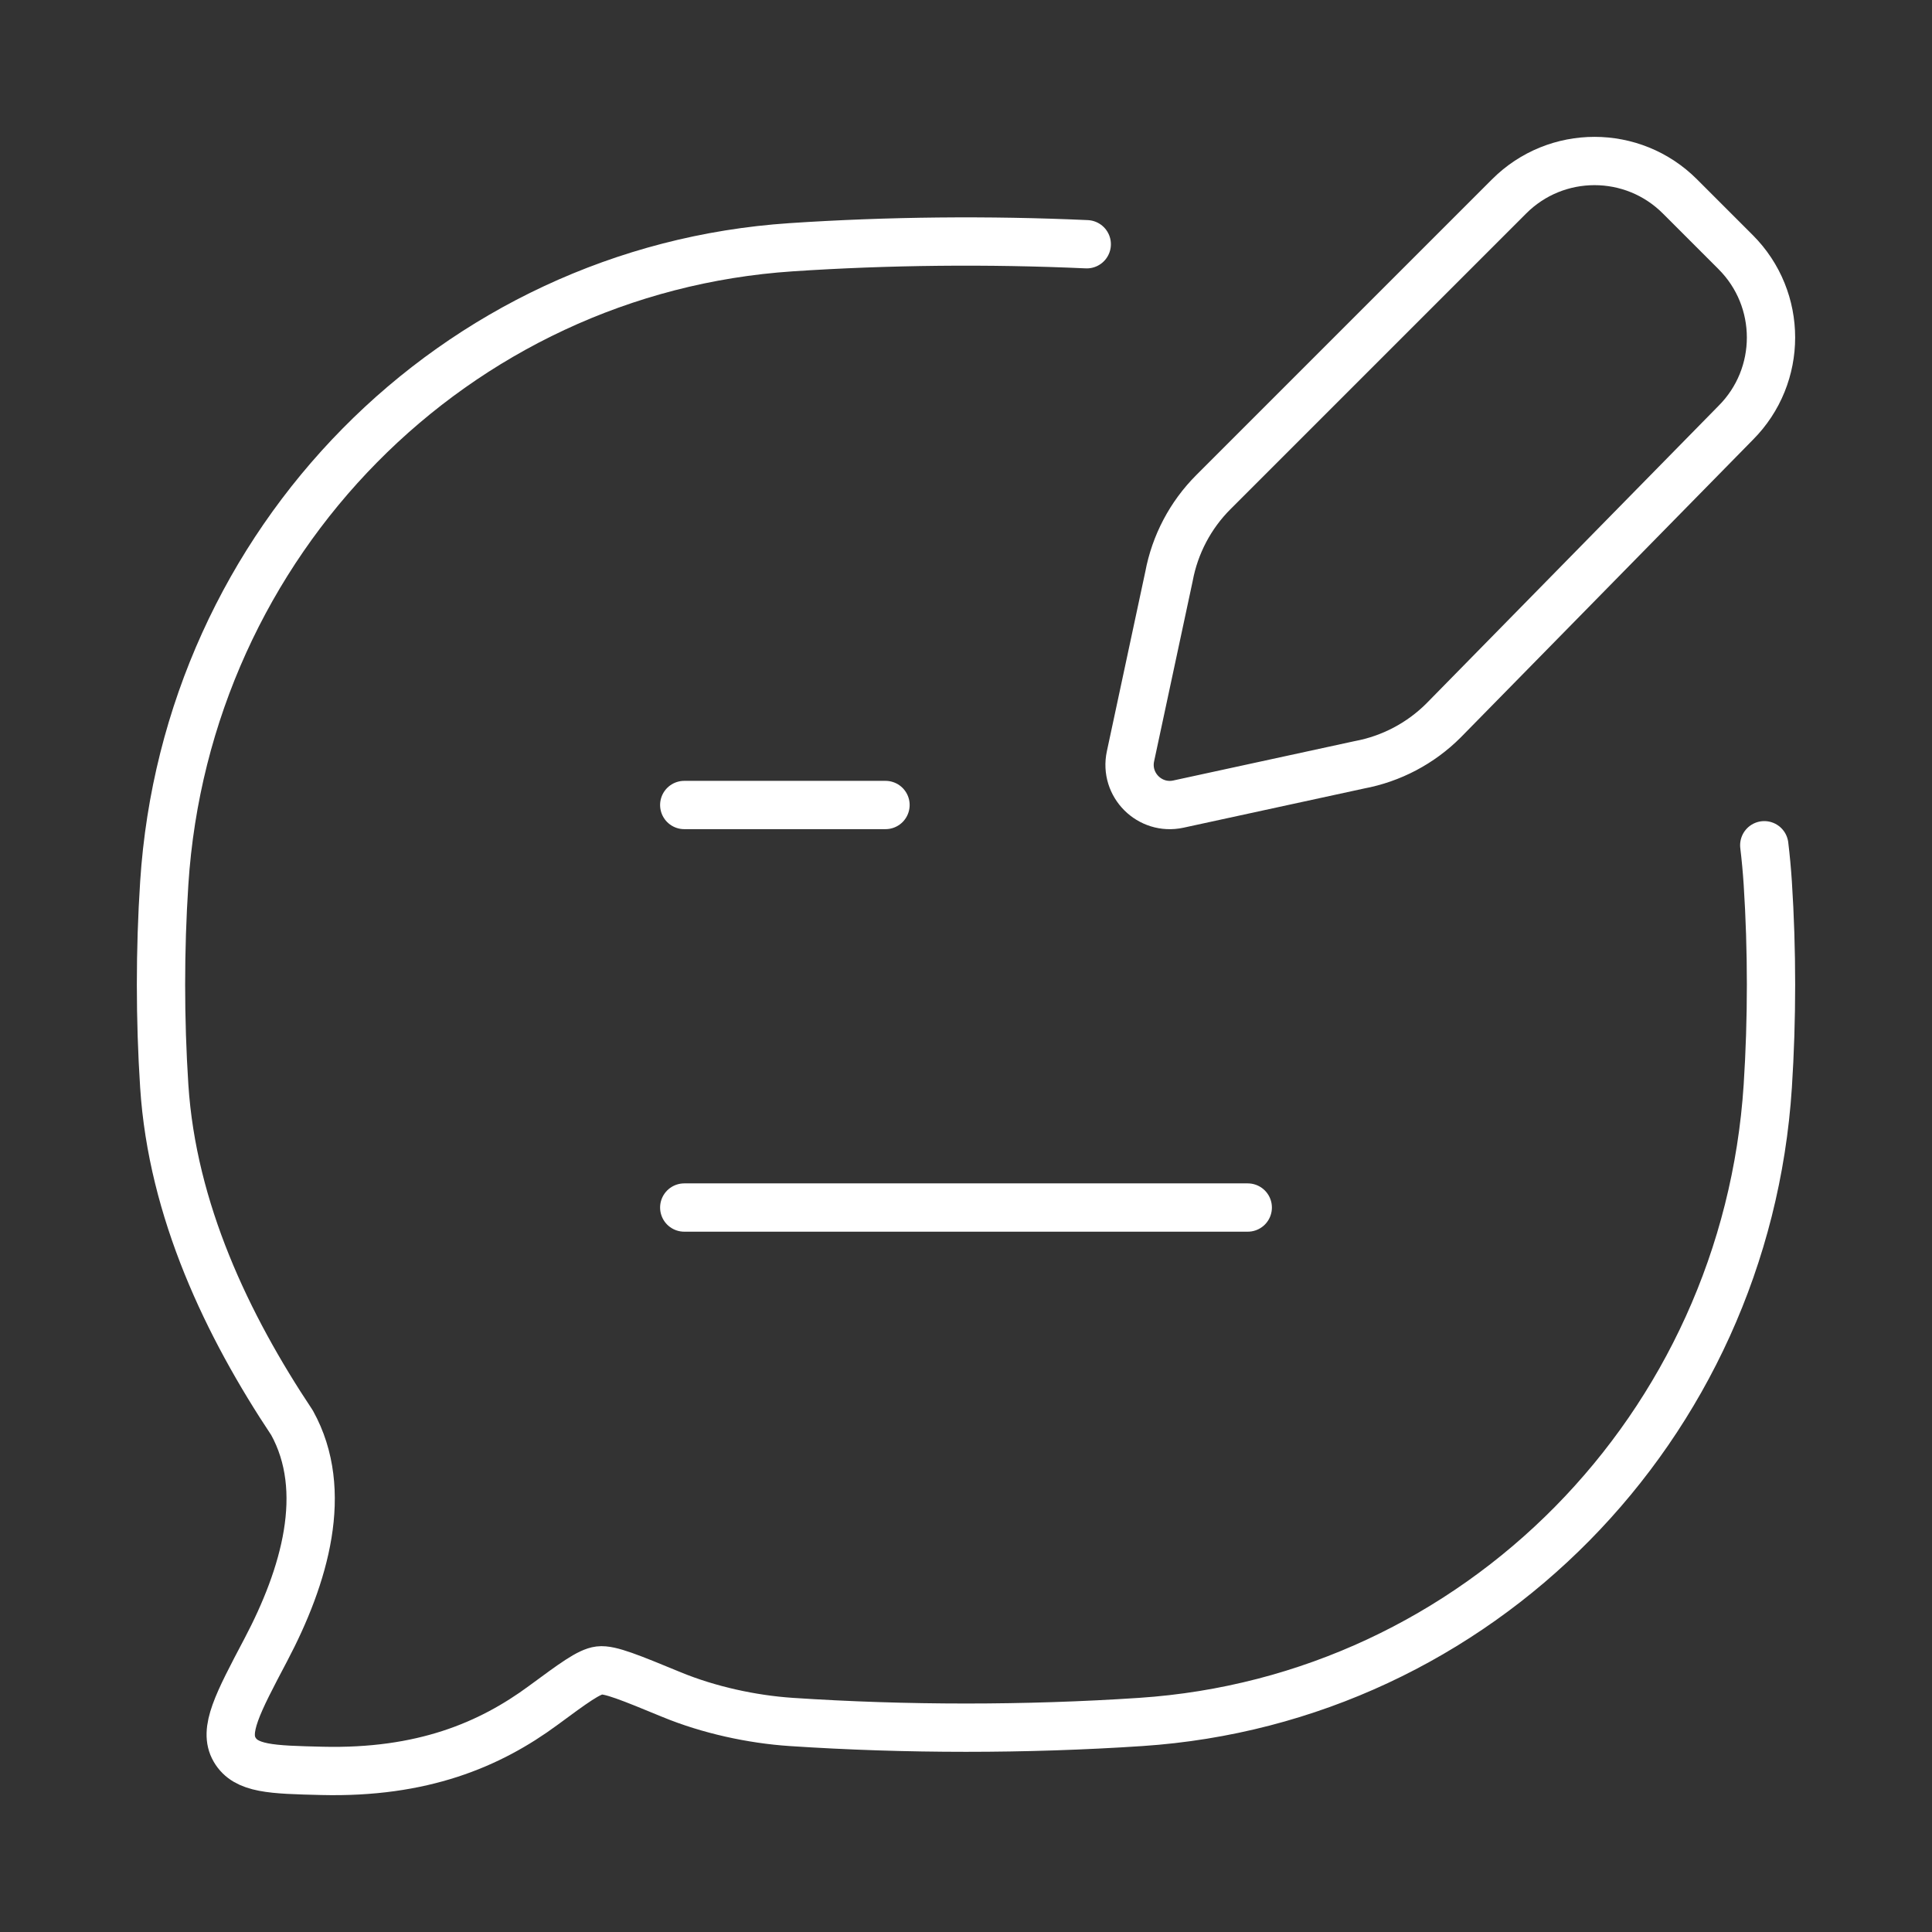 <svg xmlns="http://www.w3.org/2000/svg" width="60" height="60" viewBox="0 0 60 60" fill="none"><rect x="0" y="0" width="60" height="60" fill="#333333" stroke="none"/><path d="M54.791 26.25C54.838 26.639 54.874 27.032 54.9 27.427C55.034 29.503 55.034 31.652 54.9 33.728C54.214 44.333 45.884 52.782 35.427 53.477C31.859 53.714 28.134 53.713 24.573 53.477C23.347 53.395 22.011 53.103 20.86 52.629C19.579 52.101 18.939 51.837 18.614 51.877C18.288 51.917 17.816 52.266 16.872 52.962C15.207 54.19 13.109 55.072 9.999 54.996C8.426 54.958 7.639 54.938 7.287 54.338C6.935 53.738 7.374 52.907 8.251 51.245C9.467 48.94 10.238 46.301 9.07 44.187C7.059 41.167 5.35 37.59 5.101 33.728C4.966 31.652 4.966 29.503 5.101 27.427C5.786 16.821 14.116 8.373 24.573 7.678C27.58 7.478 30.703 7.447 33.75 7.585" stroke="white" stroke-width="1.5" stroke-linecap="round" stroke-linejoin="round"></path><path d="M21.25 37.501H38.75M21.25 25H27.5" stroke="white" stroke-width="1.5" stroke-linecap="round" stroke-linejoin="round"></path><path d="M52.171 6.099L53.902 7.83C55.366 9.294 55.366 11.669 53.902 13.133L44.833 22.372C44.12 23.086 43.207 23.567 42.216 23.752L36.595 24.972C35.708 25.164 34.918 24.377 35.108 23.489L36.304 17.9C36.489 16.909 36.97 15.996 37.683 15.283L46.867 6.099C48.332 4.634 50.706 4.634 52.171 6.099Z" stroke="white" stroke-width="1.5" stroke-linecap="round" stroke-linejoin="round"></path></svg>